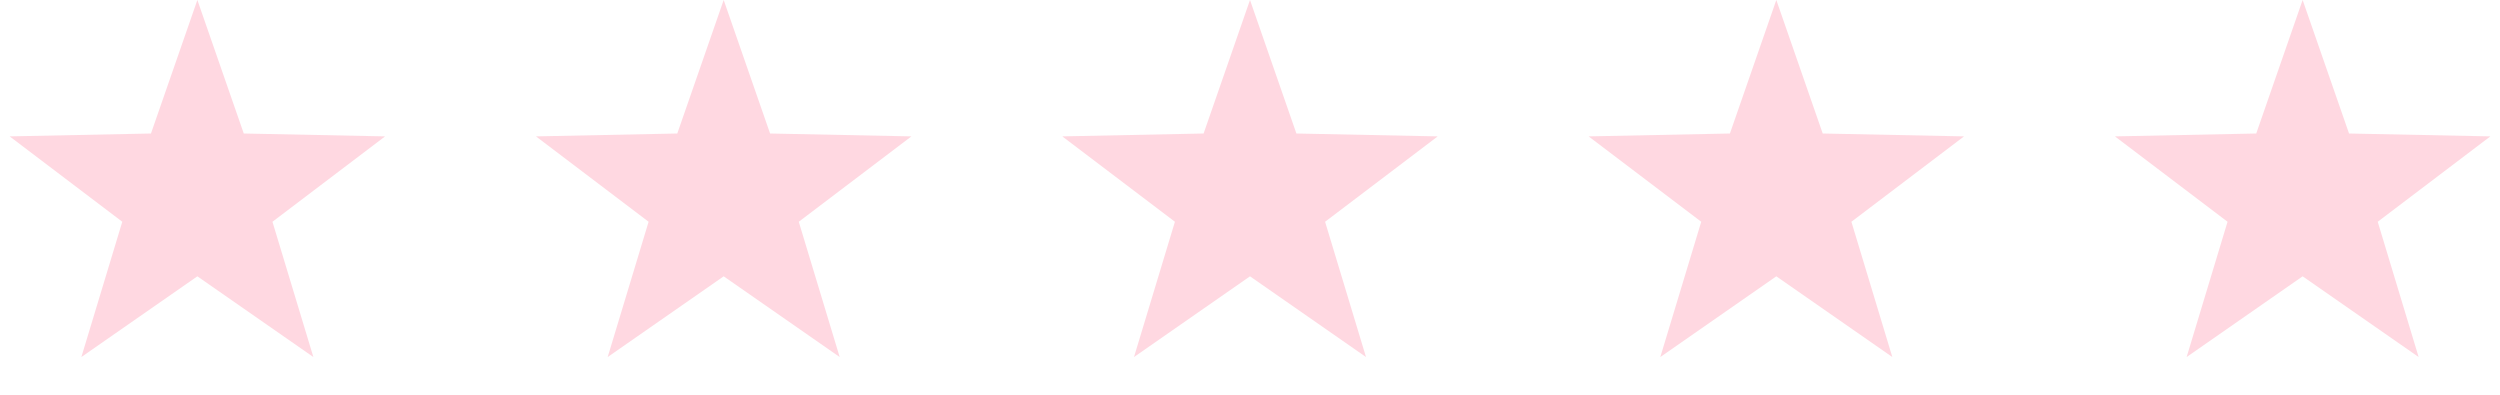 <?xml version="1.0" encoding="UTF-8"?> <svg xmlns="http://www.w3.org/2000/svg" width="152" height="24" viewBox="0 0 152 24" fill="none"><path d="M12 0L14.821 8.117L23.413 8.292L16.565 13.483L19.053 21.708L12 16.8L4.947 21.708L7.435 13.483L0.587 8.292L9.179 8.117L12 0Z" fill="#FFD8E1"></path><path d="M44 0L46.821 8.117L55.413 8.292L48.565 13.483L51.053 21.708L44 16.8L36.947 21.708L39.435 13.483L32.587 8.292L41.179 8.117L44 0Z" fill="#FFD8E1"></path><path d="M76 0L78.821 8.117L87.413 8.292L80.565 13.483L83.053 21.708L76 16.8L68.947 21.708L71.435 13.483L64.587 8.292L73.179 8.117L76 0Z" fill="#FFD8E1"></path><path d="M108 0L110.821 8.117L119.413 8.292L112.565 13.483L115.053 21.708L108 16.8L100.947 21.708L103.435 13.483L96.587 8.292L105.179 8.117L108 0Z" fill="#FFD8E1"></path><path d="M140 0L142.821 8.117L151.413 8.292L144.565 13.483L147.053 21.708L140 16.8L132.947 21.708L135.435 13.483L128.587 8.292L137.179 8.117L140 0Z" fill="#FFD8E1"></path></svg> 